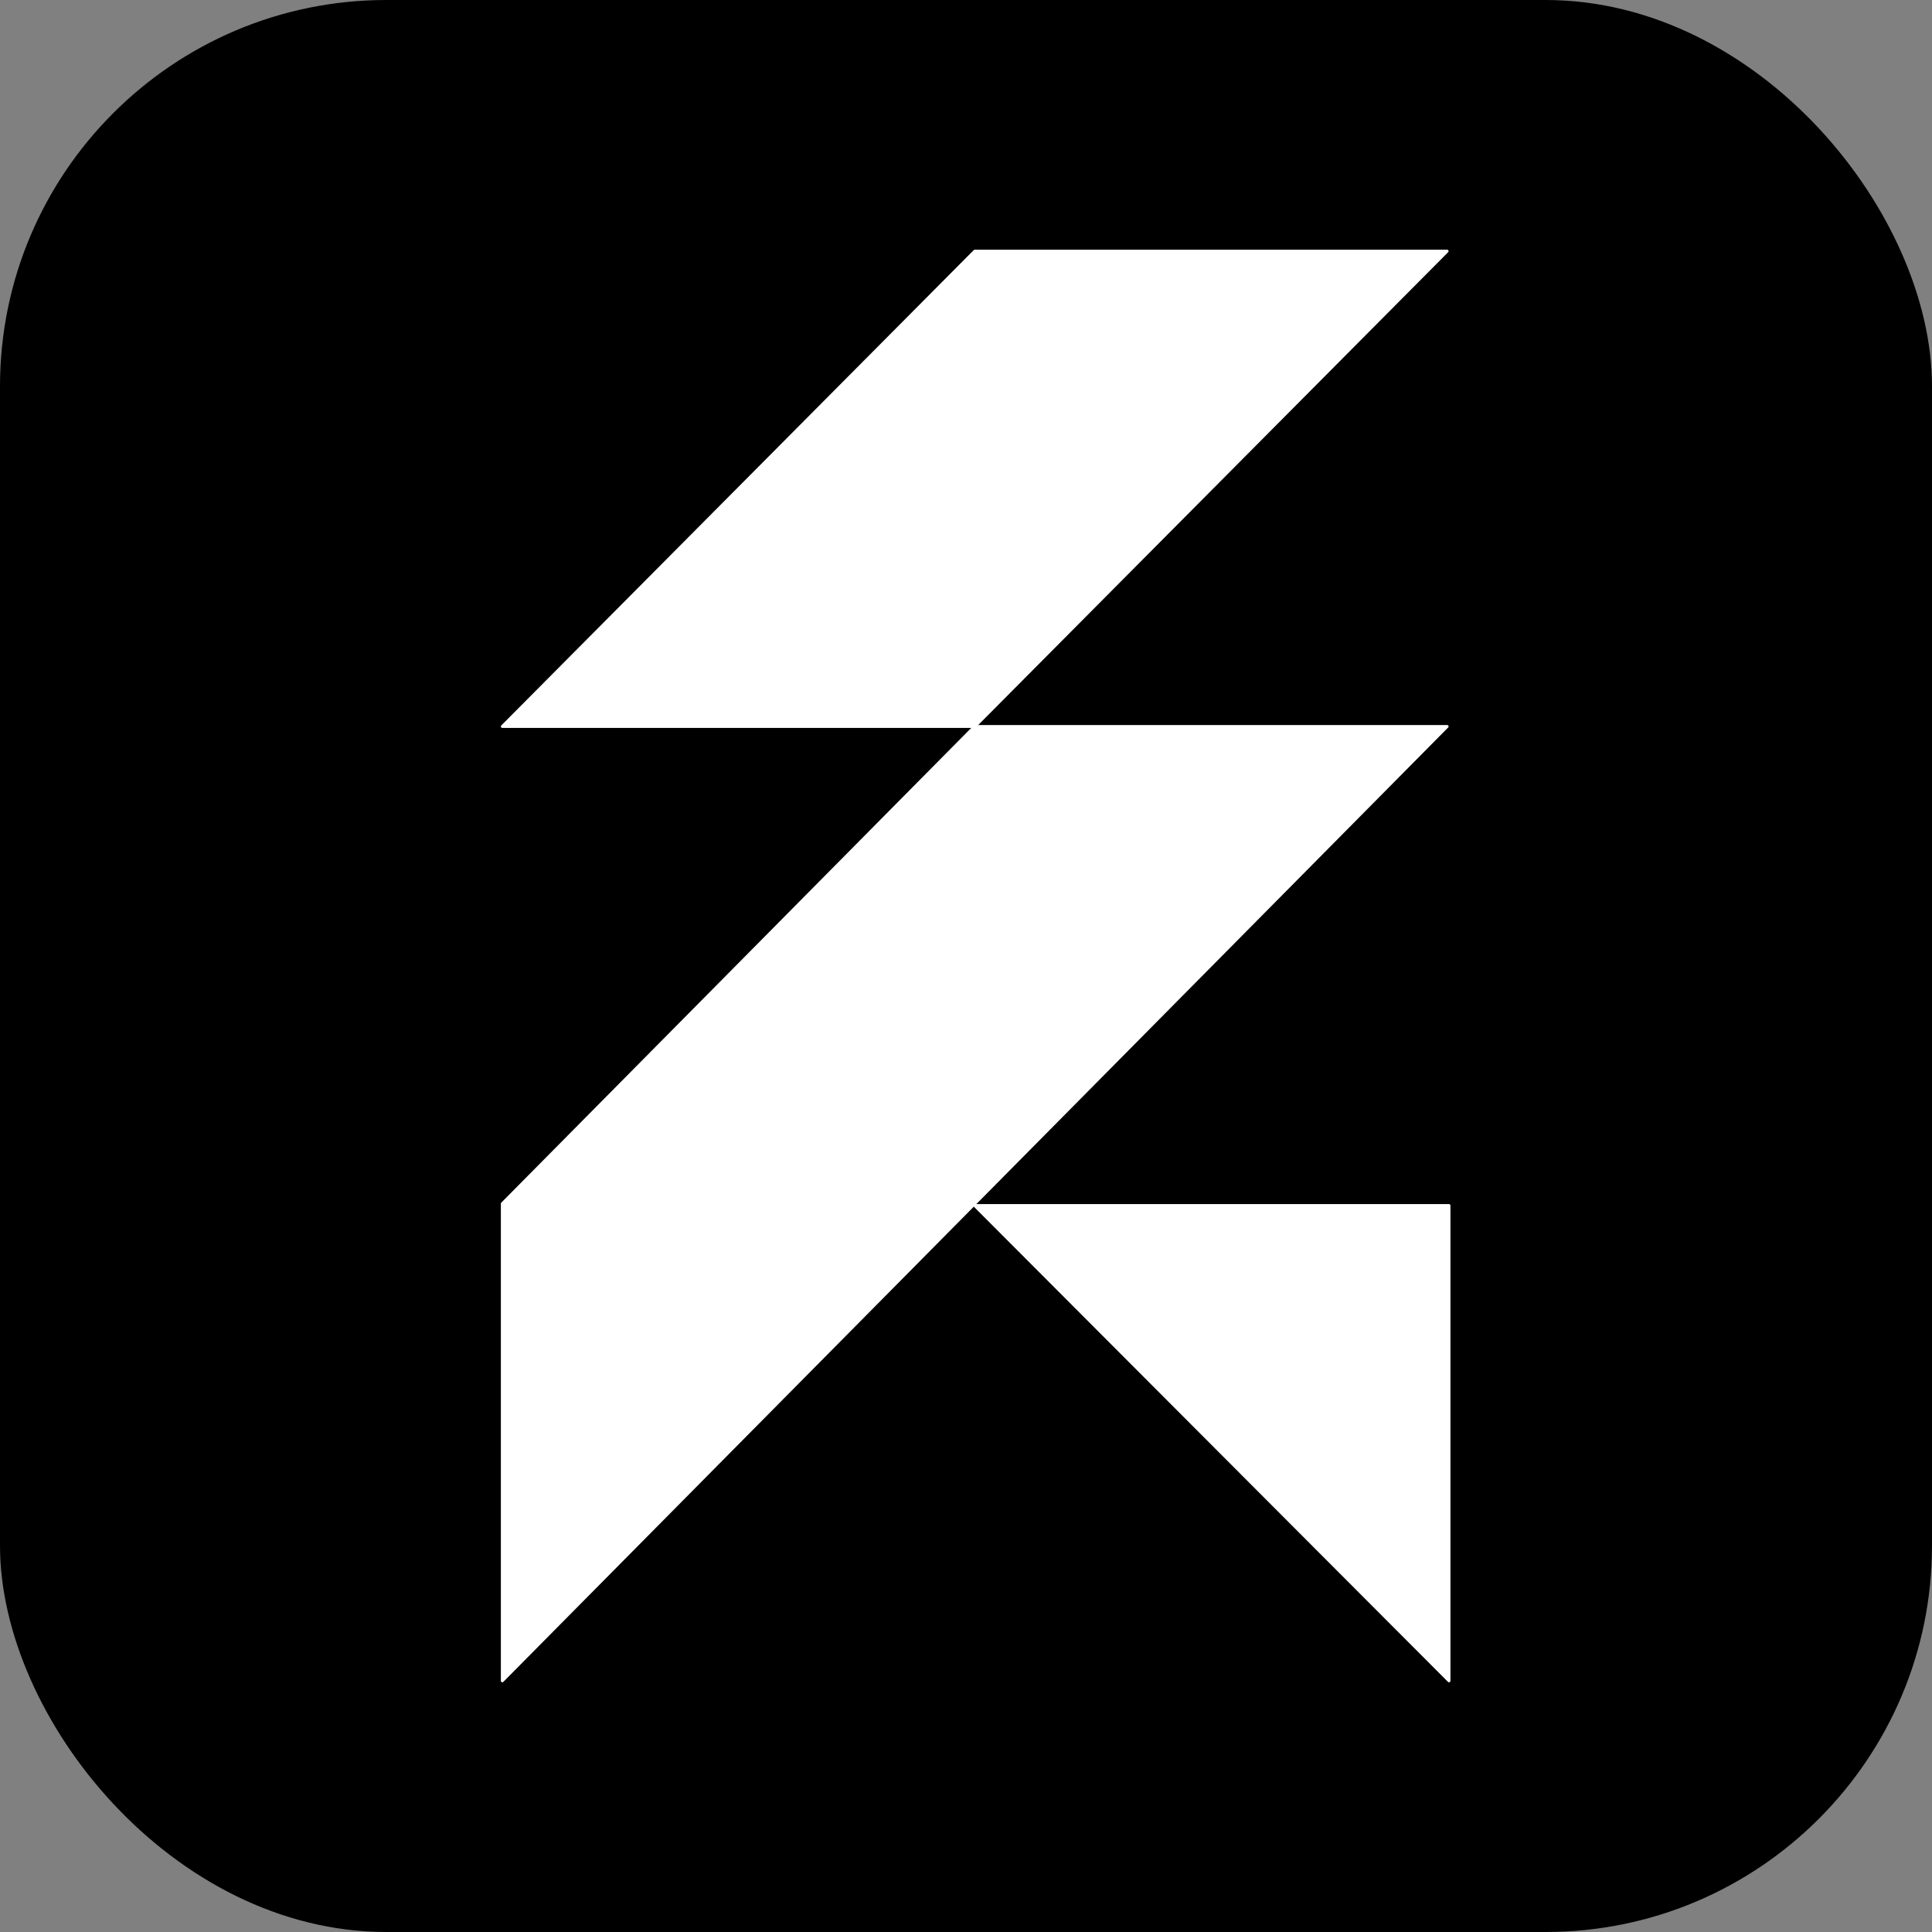 <svg xmlns="http://www.w3.org/2000/svg" fill="none" viewBox="0 0 100 100" height="100" width="100">
<rect x="0" y="0" width="100" height="100" fill="#808080" stroke="none"/>
<rect fill="black" rx="20" height="100" width="100"></rect>
<path stroke-linejoin="round" stroke-width="0.15" stroke="white" fill="white" d="M50.452 62.301L74.903 37.602L50.452 37.602L74.903 13L50.452 13L26 37.602L50.452 37.602L26 62.301L26 87L50.452 62.301Z"></path>
<path stroke-linejoin="round" stroke-width="0.15" stroke="white" fill="white" d="M50.451 62.398L75 87L75 62.398L50.451 62.398Z"></path>
</svg>
